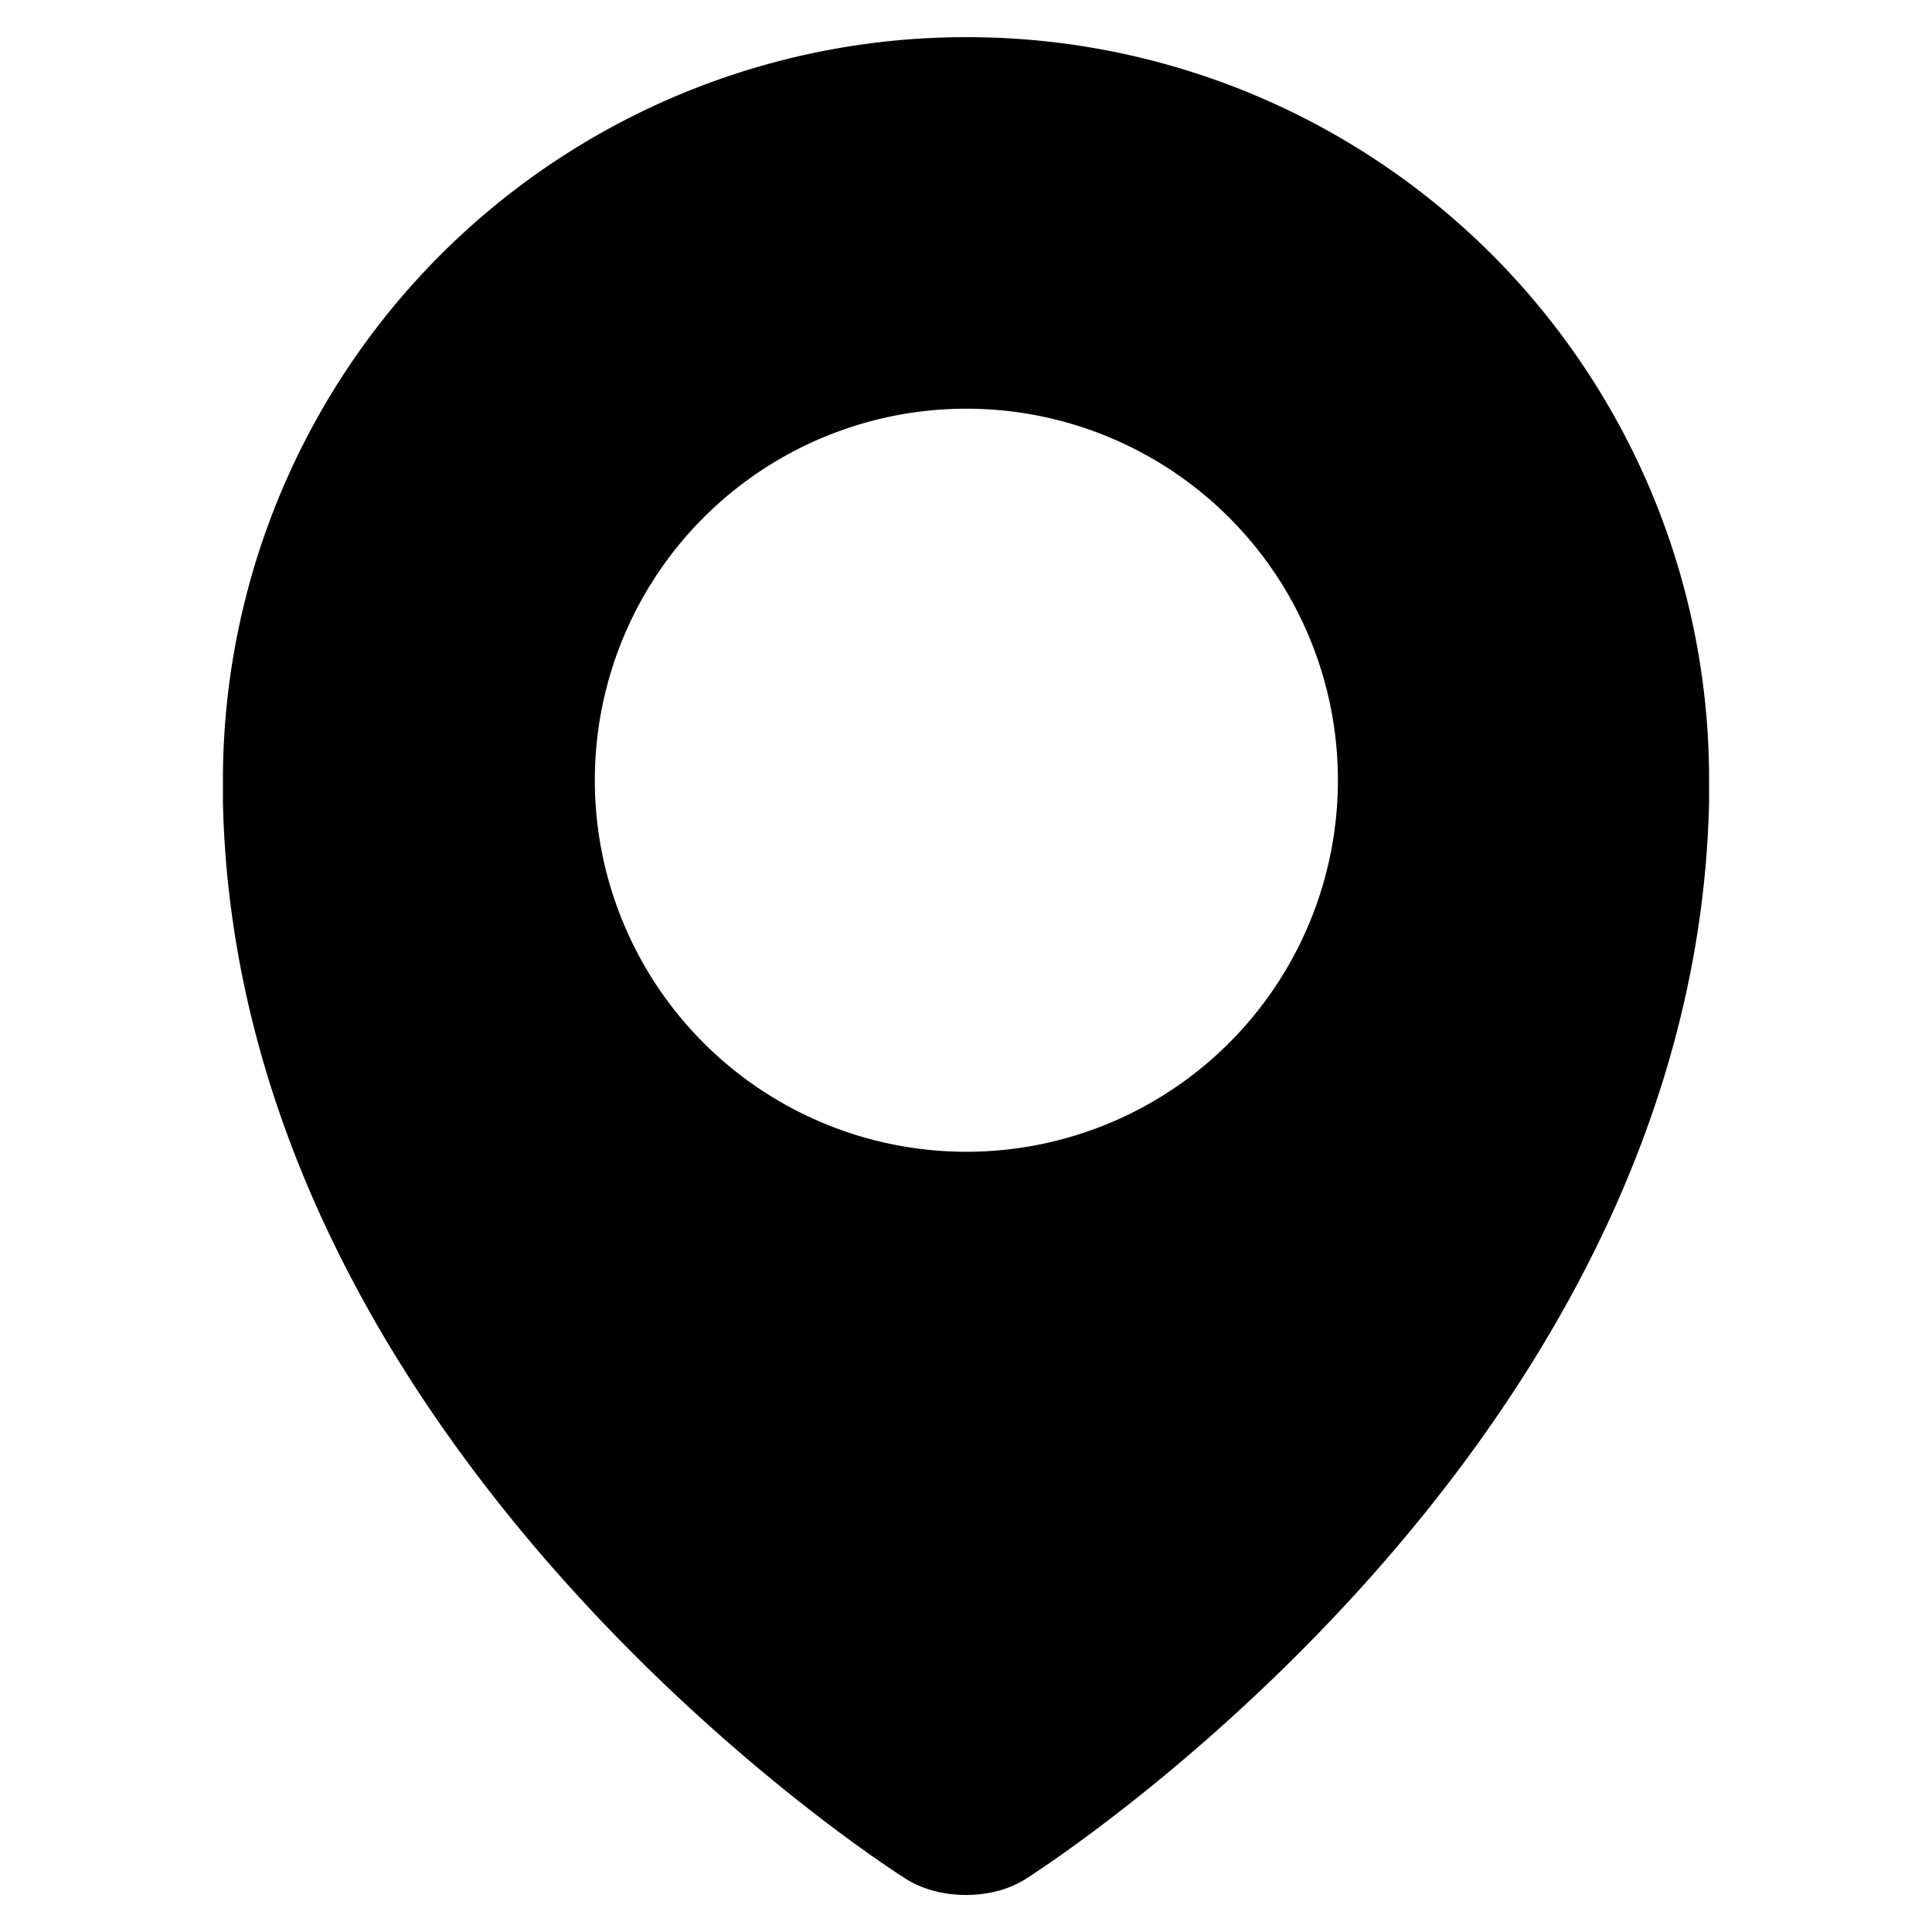 <svg id="abf839d4-f30e-4e8d-88a3-b5530b8dd67f" data-name="Blue" xmlns="http://www.w3.org/2000/svg" viewBox="0 0 260 260"><defs><style>.b3ff8878-6a29-4f39-9df9-293c61801d2a{fill-rule:evenodd;}</style></defs><path class="b3ff8878-6a29-4f39-9df9-293c61801d2a" d="M130.05,5A100,100,0,0,0,30,105v3c2,88.29,91.65,144.68,91.65,144.68,4.6,3.1,12,3.1,16.5.1,0,0,89.85-56.49,91.85-144.78v-3A99.84,99.84,0,0,0,130.05,5Zm0,150a50,50,0,1,1,50-50A50,50,0,0,1,130.05,155Z"/></svg>